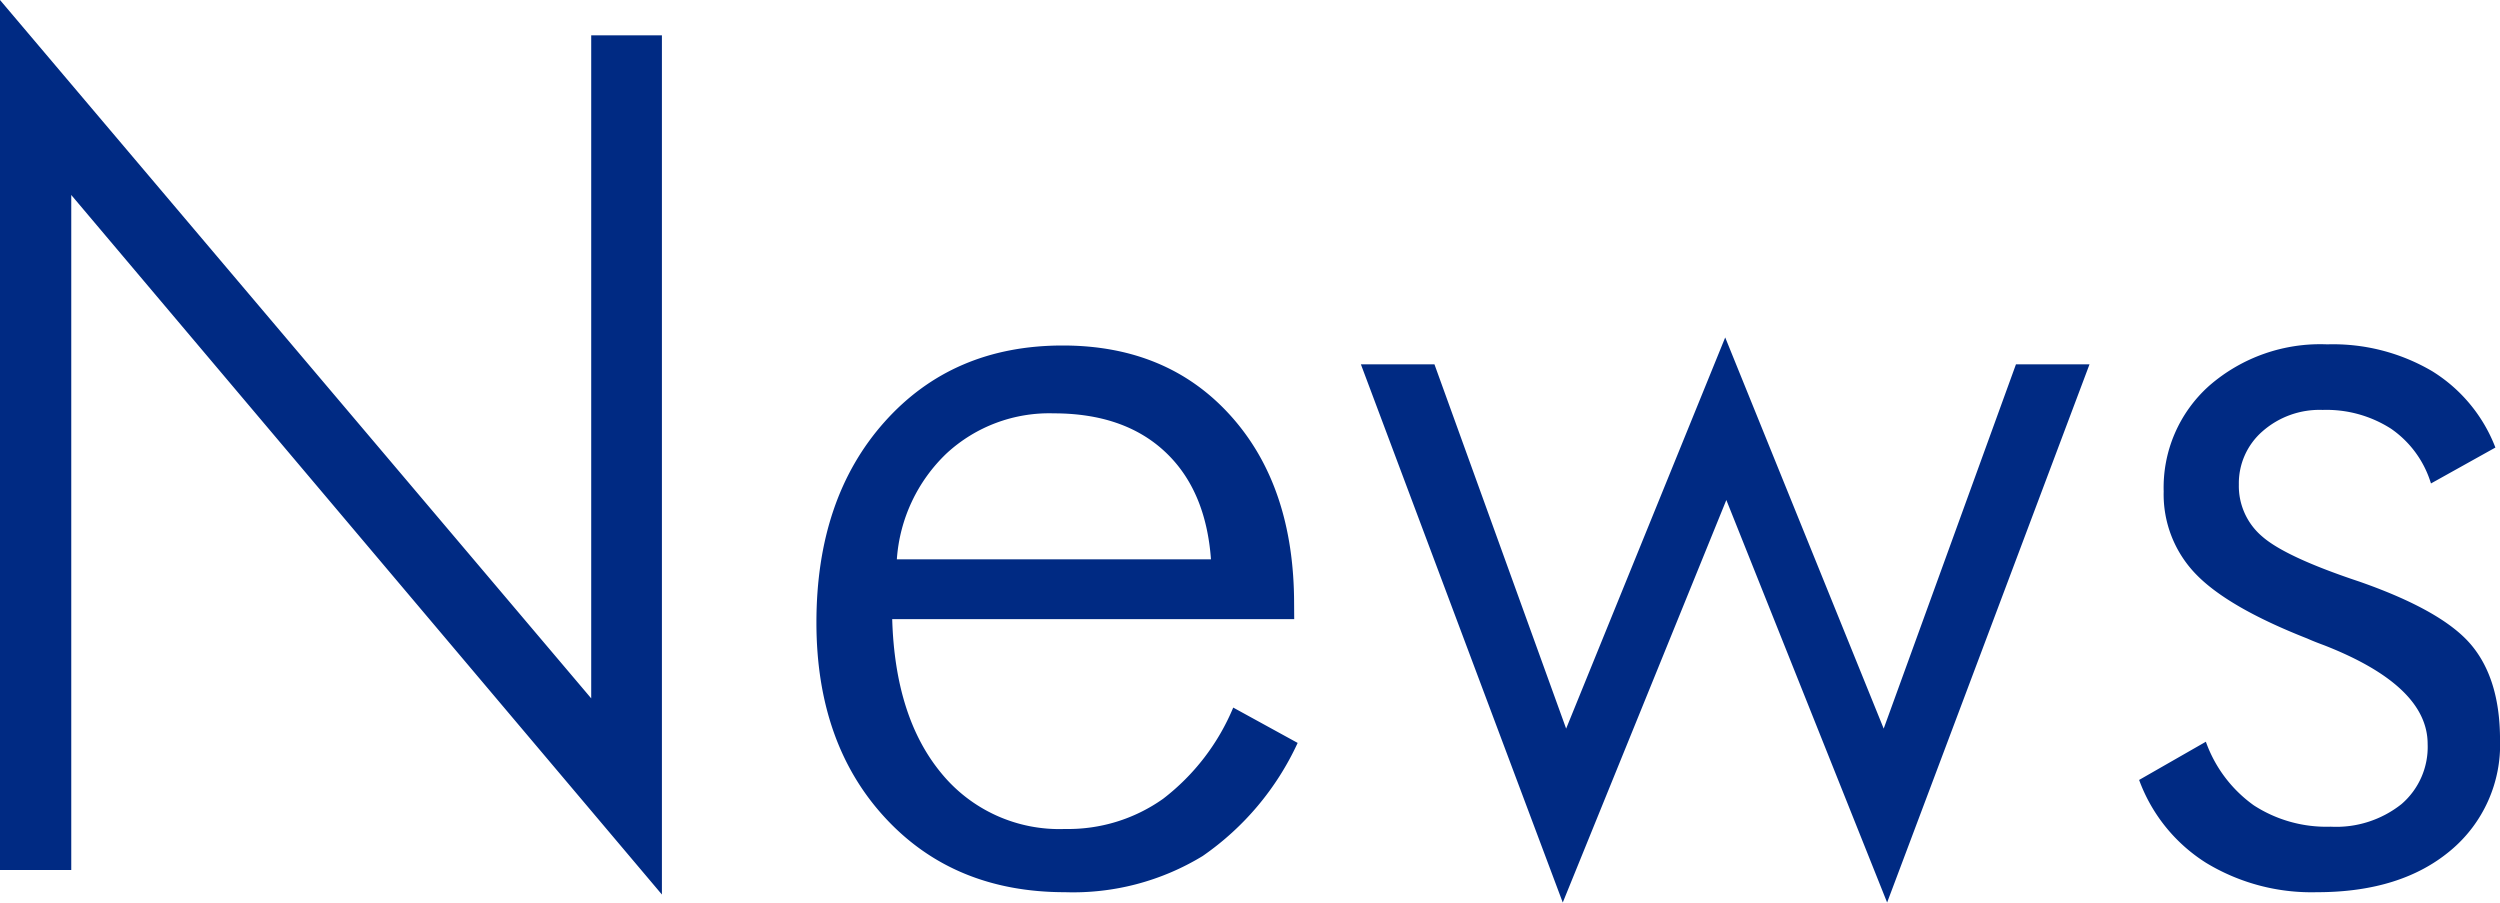 <svg xmlns="http://www.w3.org/2000/svg" width="214.111" height="77.295" viewBox="0 0 214.111 77.295">
  <g id="news_ttl" transform="translate(-101.887 -2124.488)">
    <path id="News" d="M8.887,0V-74.512L59.521-14.7V-71.484h6.055V2.1L14.99-57.812V0ZM112.6-26.611q-.439-5.957-3.955-9.229t-9.521-3.271a12.954,12.954,0,0,0-9.155,3.418,13.844,13.844,0,0,0-4.272,9.082Zm7.129,5.127H85.3q.244,8.4,4.2,13.184a13.042,13.042,0,0,0,10.6,4.785A14.049,14.049,0,0,0,108.5-6.1a19.094,19.094,0,0,0,6.006-7.812l5.518,3.027A23.96,23.96,0,0,1,111.89-1.2,21.317,21.317,0,0,1,100.1,1.9q-9.521,0-15.405-6.372T78.809-21.191q0-10.645,5.835-17.187T99.9-44.922q8.984,0,14.4,6.03t5.42,16.089Zm23,24.268L125.439-43.311h6.3l11.279,31.2,13.623-33.5,13.574,33.5,11.328-31.2h6.3L170.508,2.783l-13.77-34.473Zm49.365-10.5,5.713-3.271a11.371,11.371,0,0,0,4.1,5.444A11.427,11.427,0,0,0,208.5-3.711a8.98,8.98,0,0,0,6.055-1.929,6.448,6.448,0,0,0,2.246-5.151q0-4.98-8.838-8.447-.928-.342-1.465-.586-6.836-2.686-9.57-5.542a9.81,9.81,0,0,1-2.734-7.056,11.677,11.677,0,0,1,3.906-9.058A14.472,14.472,0,0,1,208.2-45.02a16.756,16.756,0,0,1,8.984,2.295,13.294,13.294,0,0,1,5.42,6.543l-5.518,3.076a8.789,8.789,0,0,0-3.418-4.687,10.249,10.249,0,0,0-5.859-1.611,7.391,7.391,0,0,0-5.151,1.831,5.9,5.9,0,0,0-2.026,4.565,5.658,5.658,0,0,0,2,4.443q2,1.758,8.3,3.857,7.129,2.49,9.595,5.42T223-11.182A11.8,11.8,0,0,1,218.75-1.66Q214.5,1.9,207.324,1.9a17.408,17.408,0,0,1-9.5-2.515A14.128,14.128,0,0,1,192.09-7.715Z" transform="translate(93 2199)" fill="#002a83"/>
  </g>
</svg>
